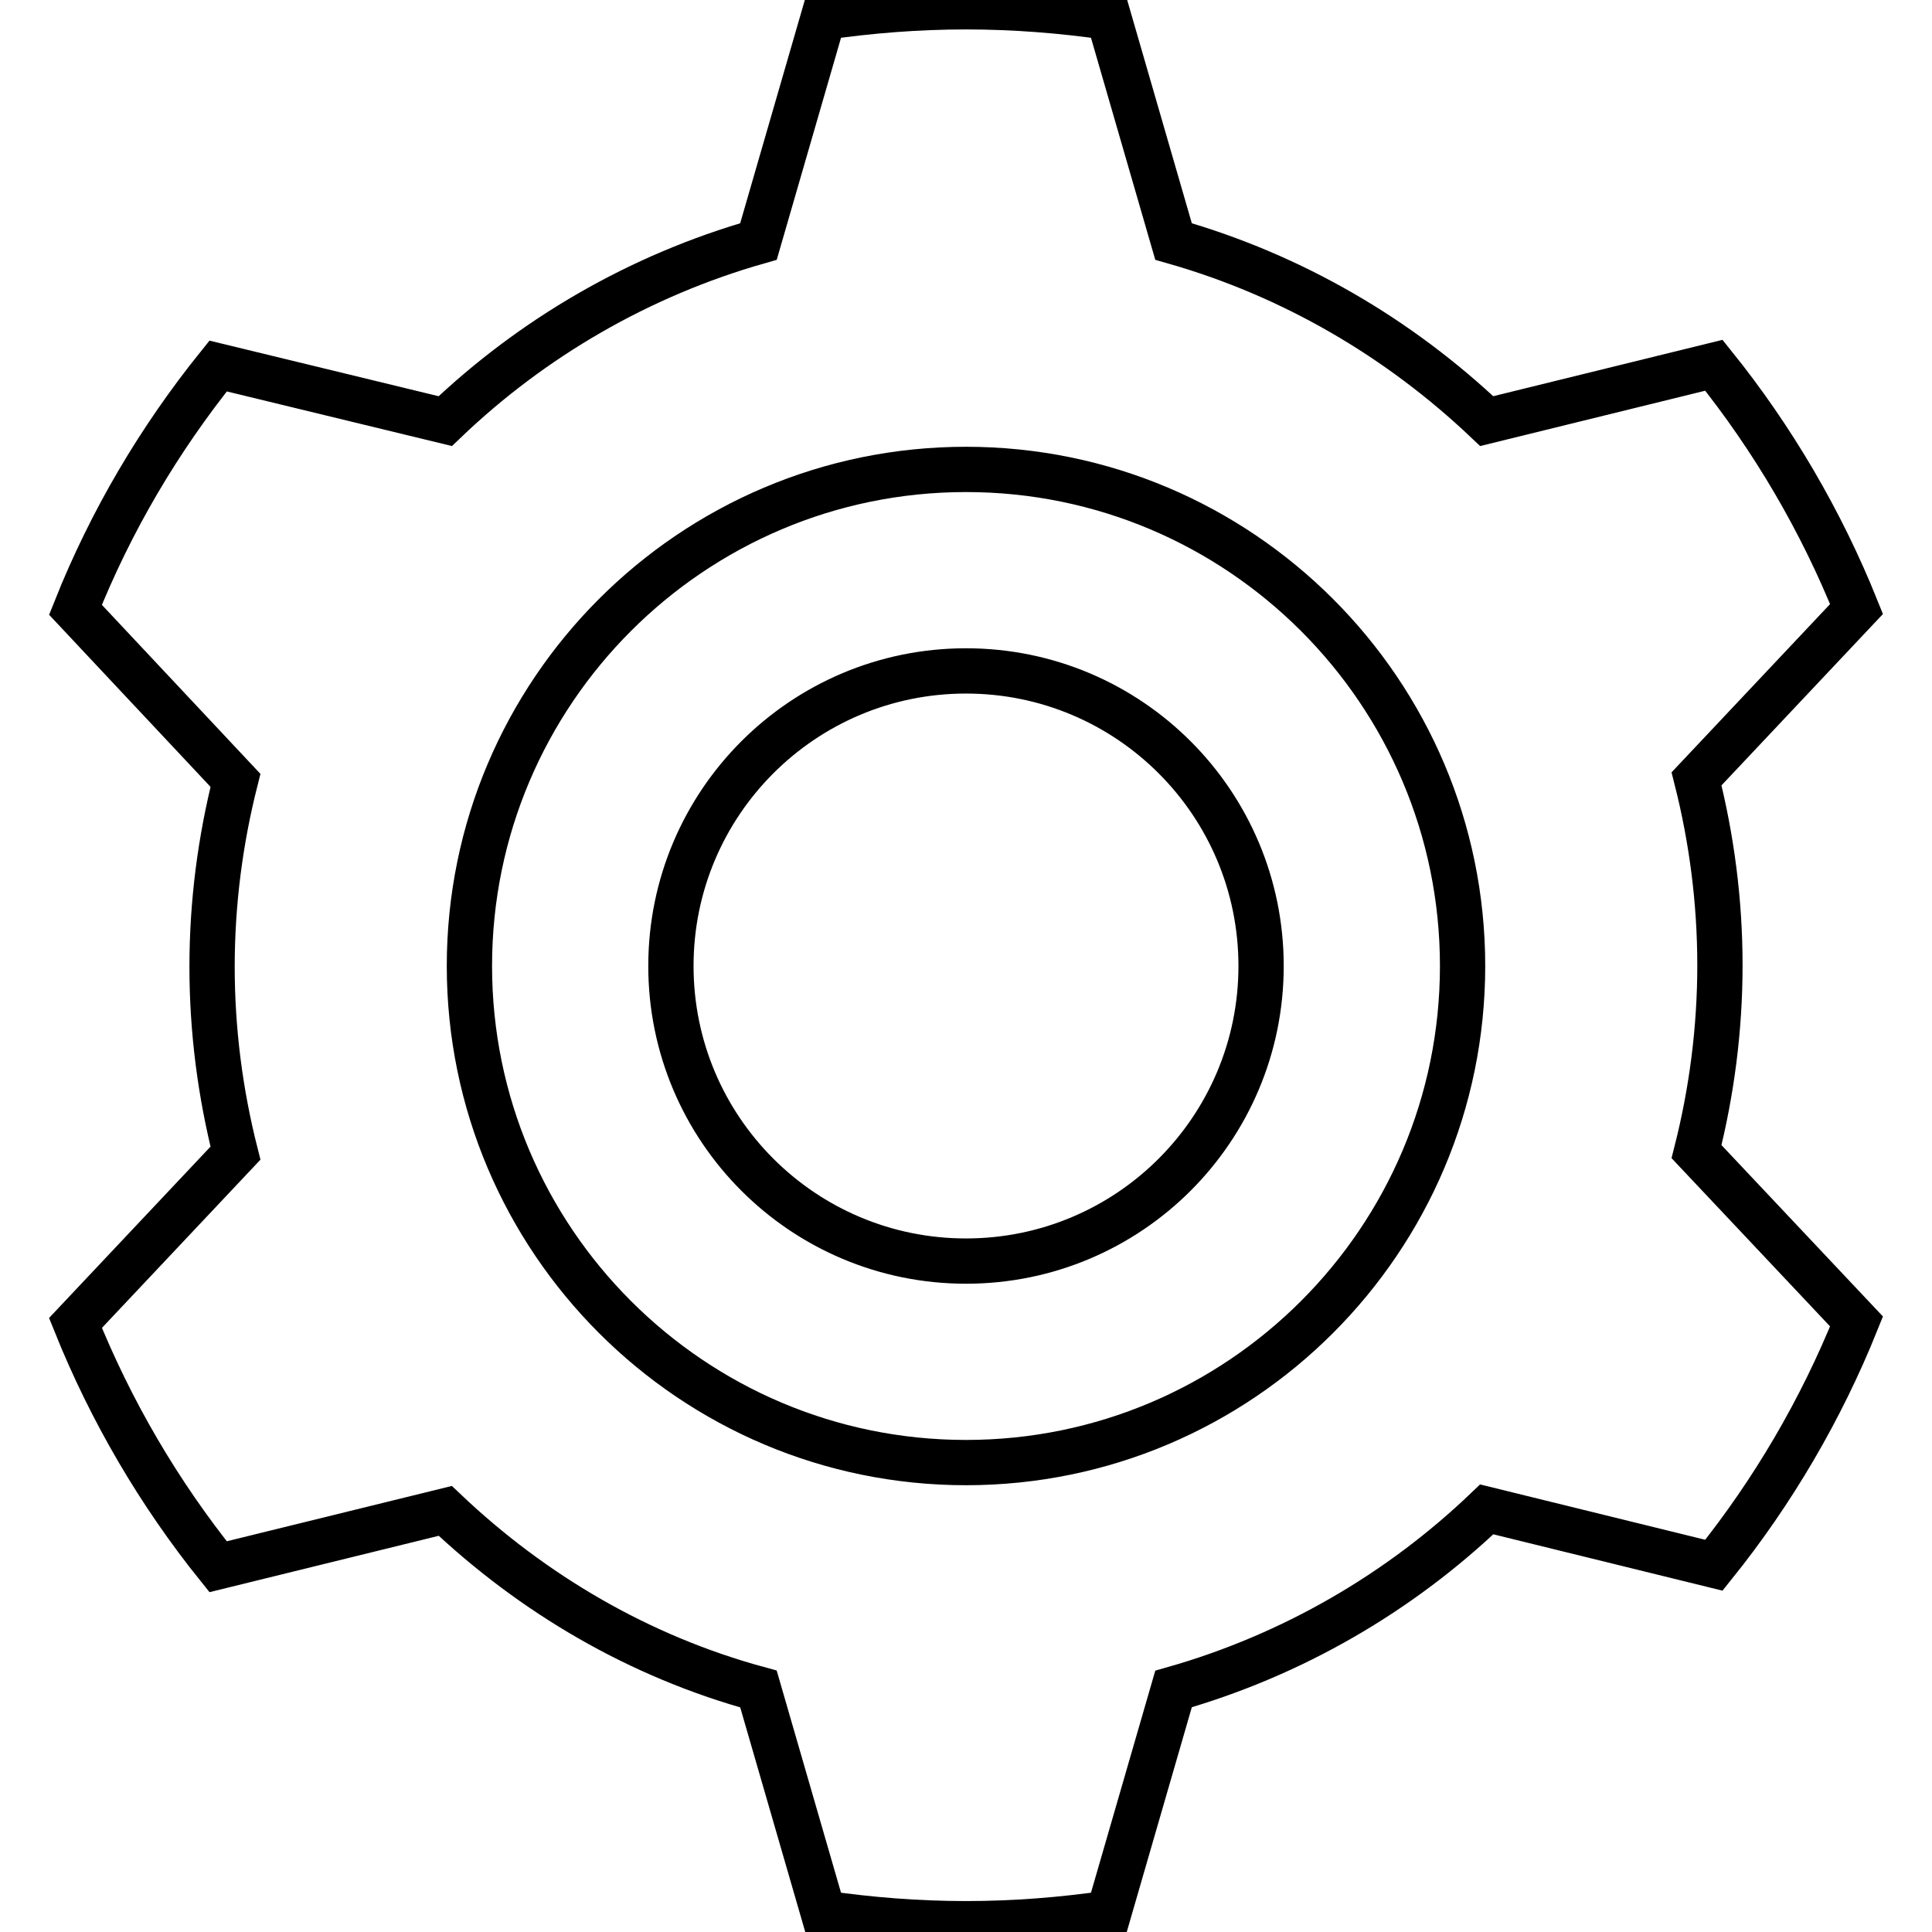 <?xml version="1.0" encoding="utf-8"?>
<!-- Svg Vector Icons : http://www.onlinewebfonts.com/icon -->
<!DOCTYPE svg PUBLIC "-//W3C//DTD SVG 1.1//EN" "http://www.w3.org/Graphics/SVG/1.1/DTD/svg11.dtd">
<svg version="1.1" xmlns="http://www.w3.org/2000/svg" xmlns:xlink="http://www.w3.org/1999/xlink" x="0px" y="0px" viewBox="0 0 256 256" enable-background="new 0 0 256 256" xml:space="preserve">
<g> <path stroke-width="6" fill-opacity="0" stroke="#000000"  d="M59,200.2l-30.1,7.4c-7.8-9.7-14.2-20.6-18.9-32.3l21.2-22.5c-2-7.9-3.1-16.2-3.1-24.7s1.1-16.8,3.1-24.7 L10,80.8C14.7,69,21.1,58.2,28.9,48.5L59,55.8c11.5-11,25.7-19.3,41.5-23.8l8.6-29.7c6.2-0.9,12.5-1.4,18.9-1.4 c6.4,0,12.7,0.5,18.9,1.4l8.6,29.7c15.8,4.5,29.9,12.8,41.5,23.8l30.1-7.4c7.8,9.7,14.2,20.6,18.9,32.3l-21.2,22.5 c2,7.9,3.1,16.2,3.1,24.7s-1.1,16.8-3.1,24.7l21.2,22.5c-4.7,11.7-11.1,22.6-18.9,32.3l-30.1-7.4c-11.5,11-25.7,19.3-41.5,23.8 l-8.6,29.7c-6.2,0.9-12.5,1.4-18.9,1.4c-6.4,0-12.7-0.5-18.9-1.4l-8.6-29.7C84.7,219.5,70.6,211.2,59,200.2L59,200.2z M128,193.8 c36.3,0,65.8-29.5,65.8-65.8c0-36.3-29.5-65.8-65.8-65.8c-36.3,0-65.8,29.5-65.8,65.8C62.2,164.3,91.7,193.8,128,193.8z M128,167.1 c21.6,0,39.1-17.5,39.1-39.1c0-21.6-17.5-39.1-39.1-39.1c-21.6,0-39.1,17.5-39.1,39.1C88.9,149.6,106.4,167.1,128,167.1z"/></g>
</svg>